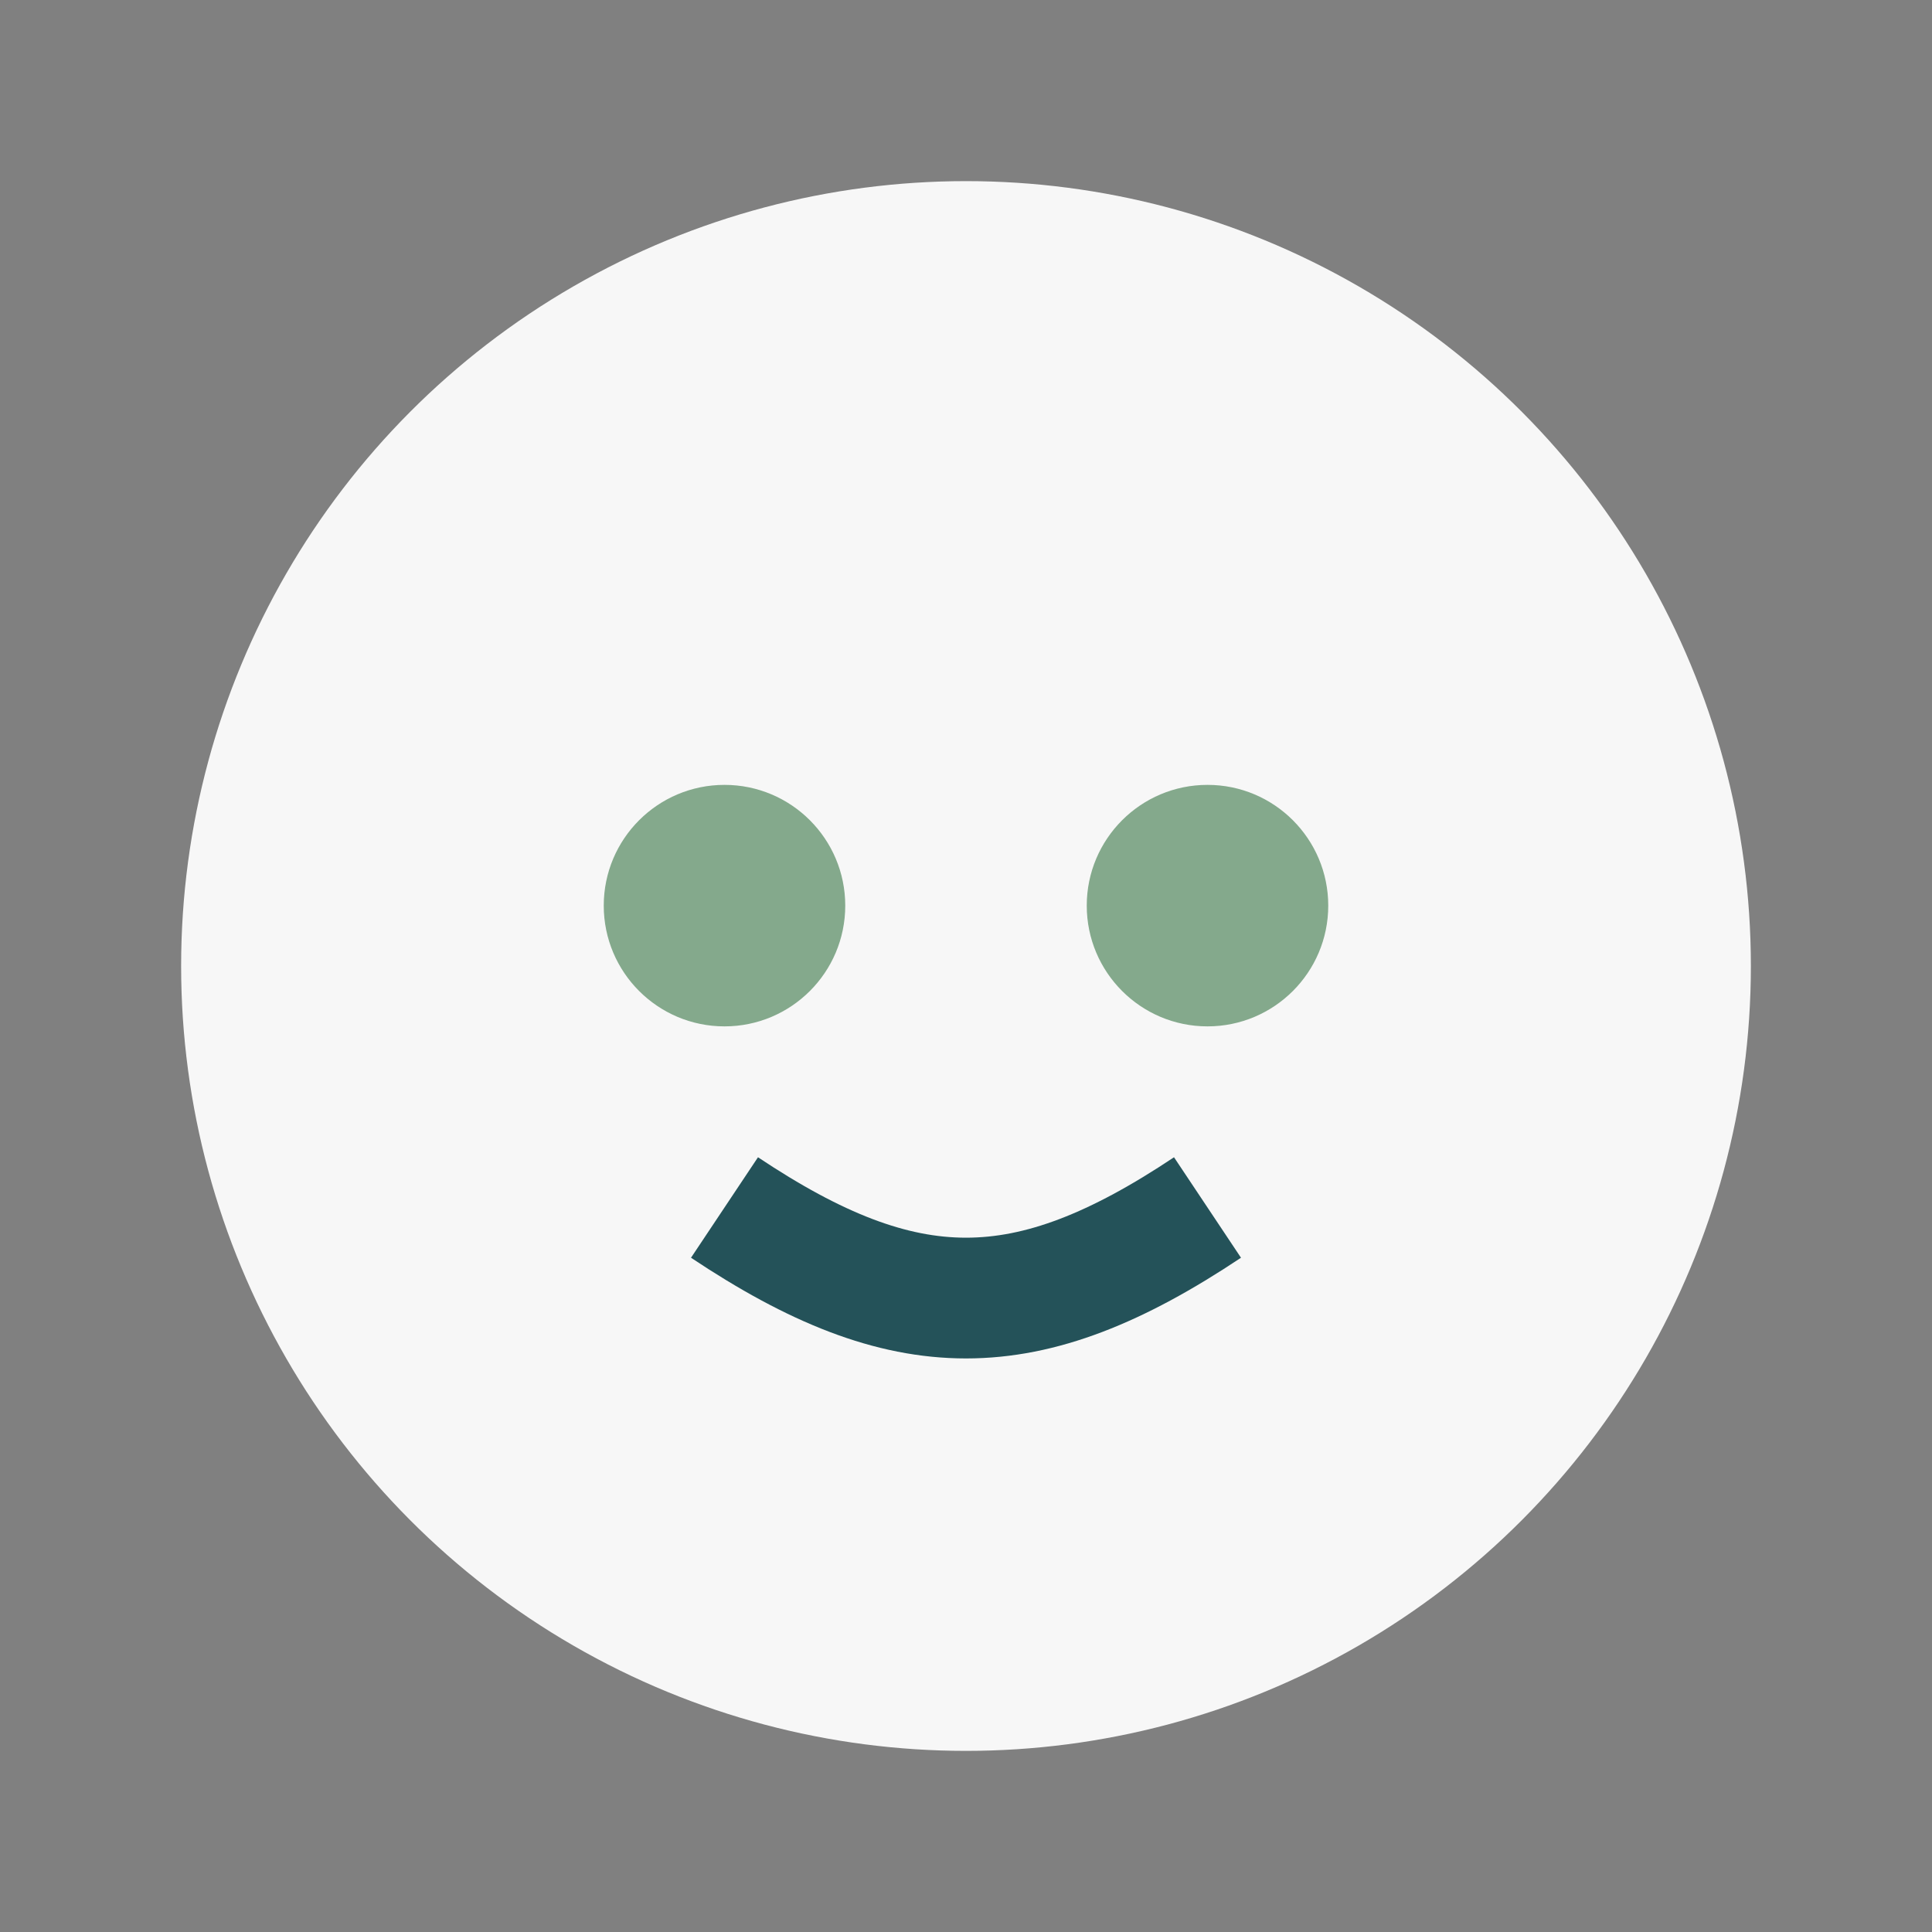 <?xml version="1.0" encoding="UTF-8"?>
<svg xmlns="http://www.w3.org/2000/svg" width="32" height="32" viewBox="0 0 32 32"><rect x="0" y="0" width="32" height="32" fill="#808080" stroke="none"/><circle cx="16" cy="16" r="13" fill="#F7F7F7"/><circle cx="12" cy="15" r="2" fill="#84A98C"/><circle cx="20" cy="15" r="2" fill="#84A98C"/><path d="M12 20c3 2 5 2 8 0" stroke="#245259" stroke-width="2" fill="none"/></svg>
